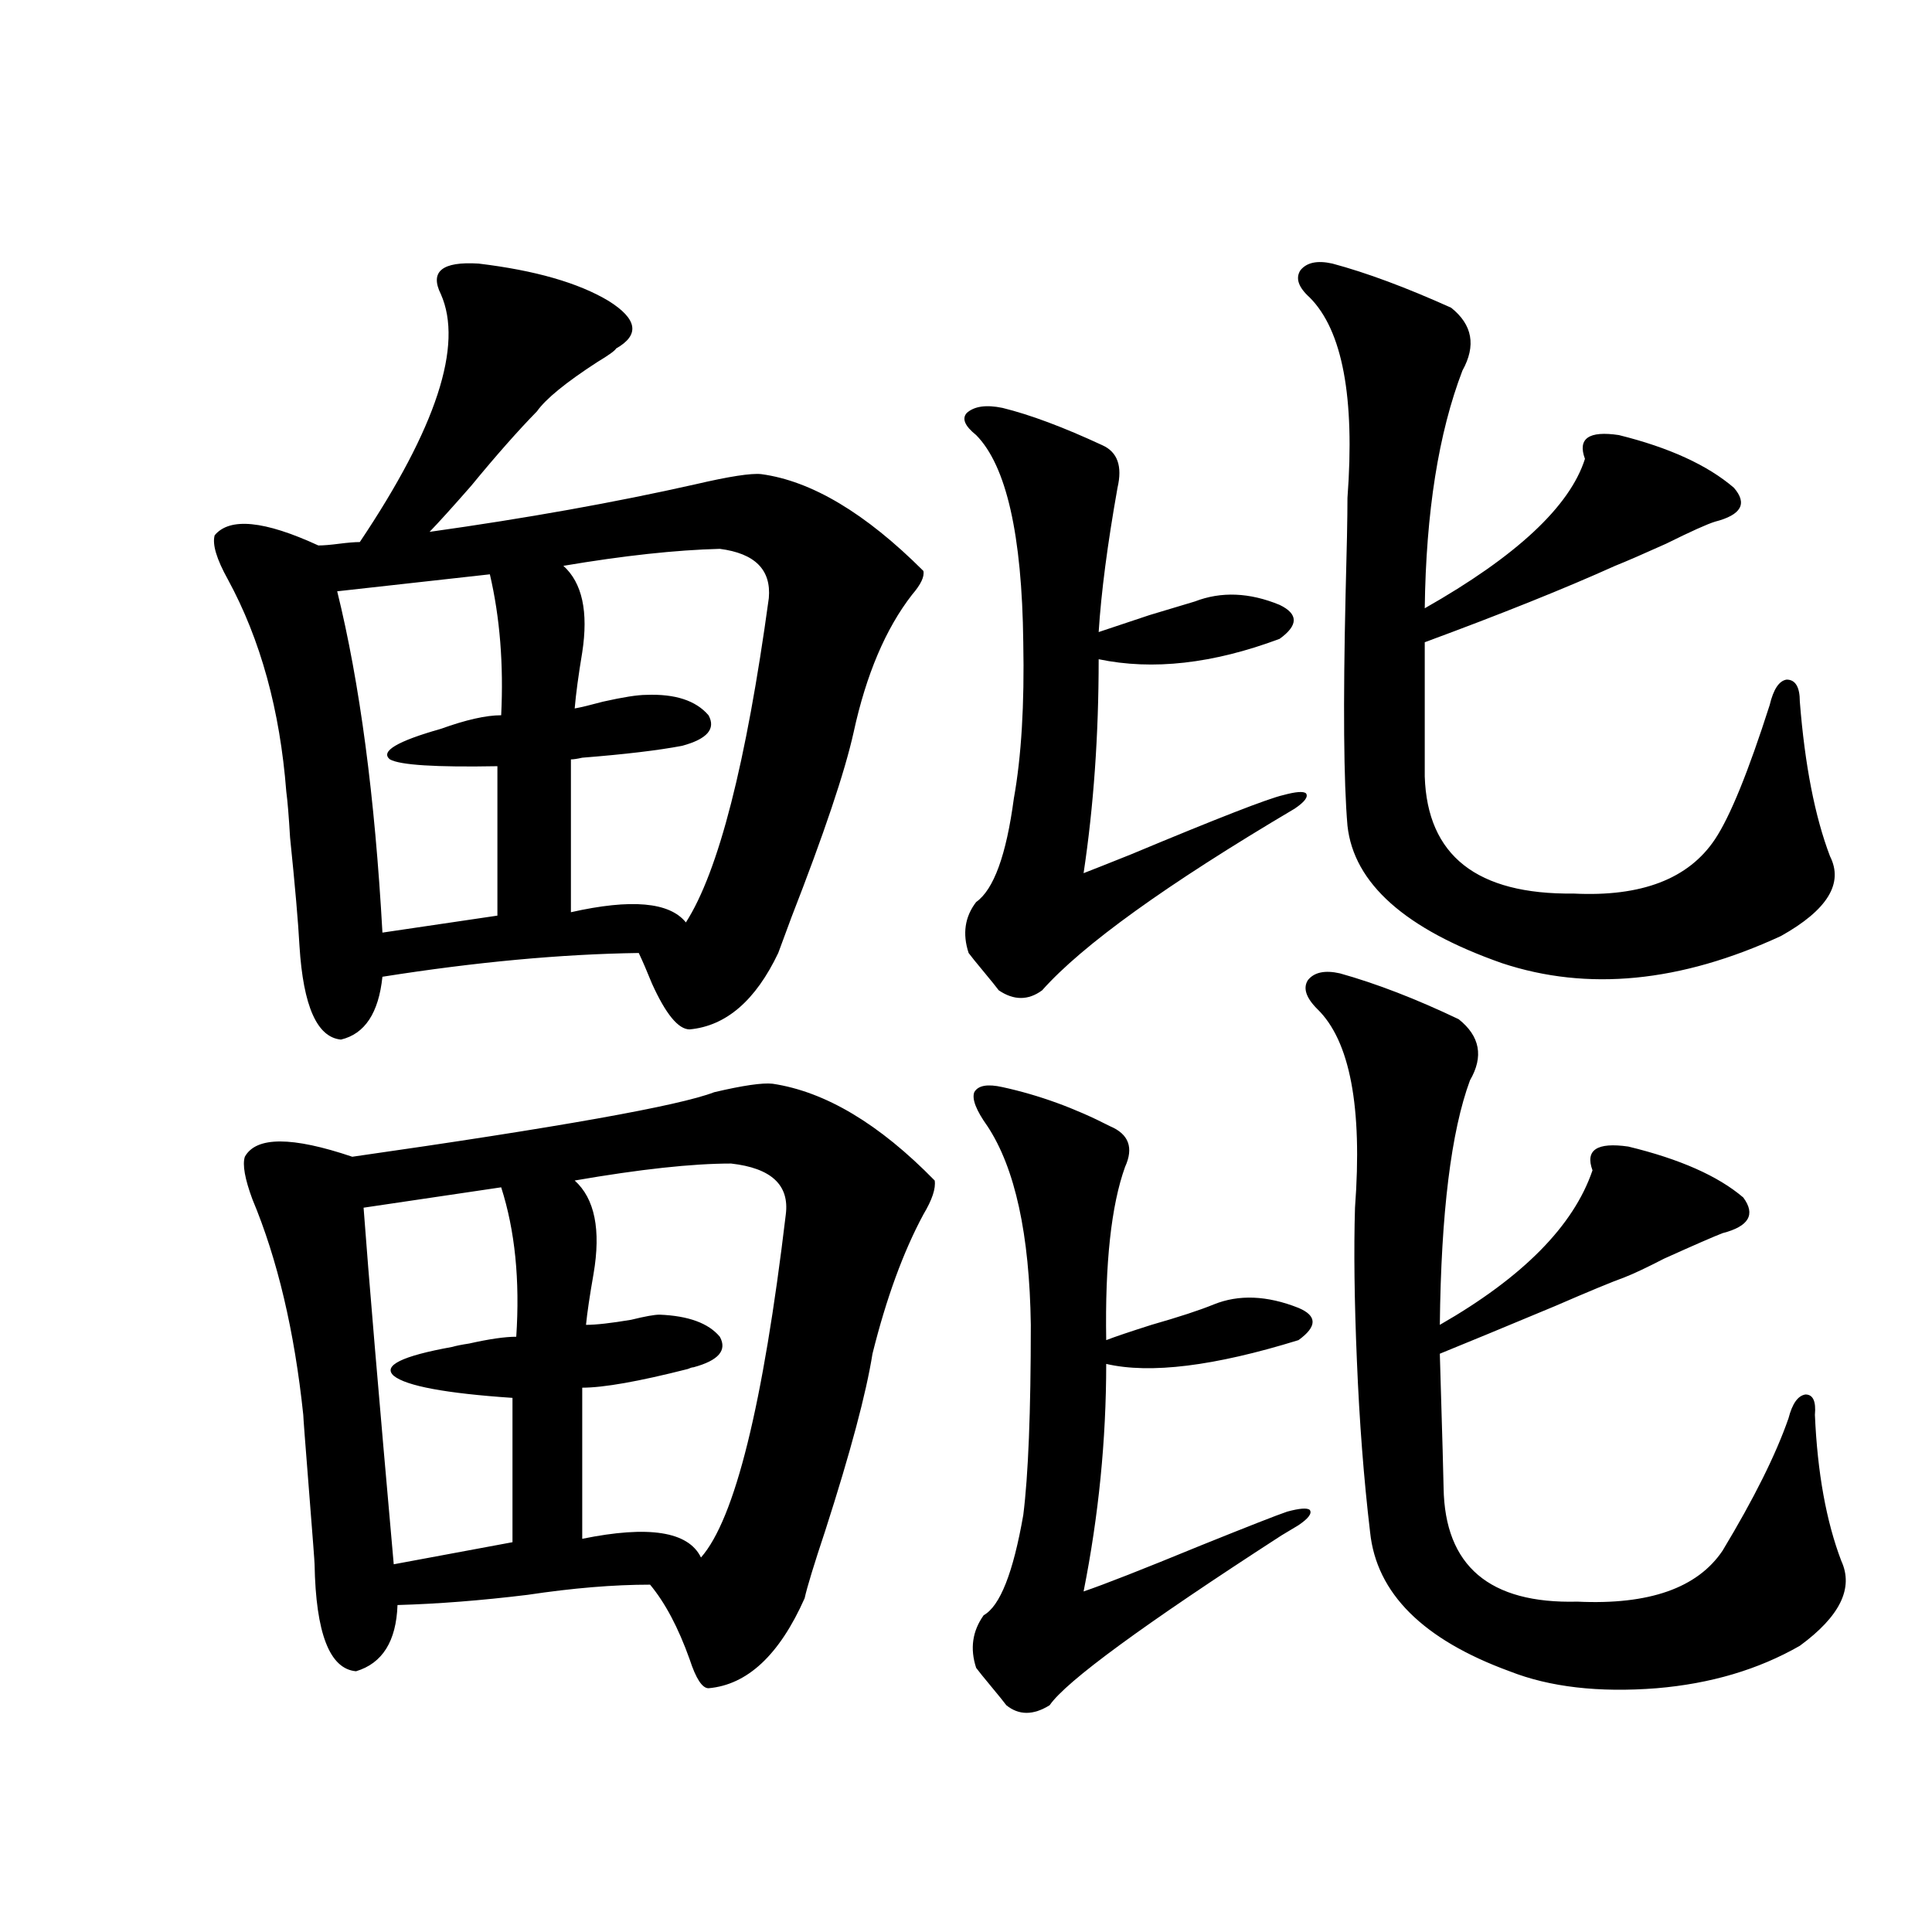 <?xml version="1.0" encoding="utf-8"?>
<!-- Generator: Adobe Illustrator 16.0.0, SVG Export Plug-In . SVG Version: 6.00 Build 0)  -->
<!DOCTYPE svg PUBLIC "-//W3C//DTD SVG 1.1//EN" "http://www.w3.org/Graphics/SVG/1.1/DTD/svg11.dtd">
<svg version="1.1" id="图层_1" xmlns="http://www.w3.org/2000/svg" xmlns:xlink="http://www.w3.org/1999/xlink" x="0px" y="0px"
	 width="1000px" height="1000px" viewBox="0 0 1000 1000" enable-background="new 0 0 1000 1000" xml:space="preserve">
<path d="M247.701,136.426c29.268,3.516,51.706,9.971,67.315,19.336c14.954,9.38,16.25,17.578,3.902,24.609
	c-0.655,1.182-3.902,3.516-9.756,7.031c-16.265,10.547-26.676,19.048-31.219,25.488c-9.756,9.971-21.143,22.852-34.146,38.672
	c-9.756,11.138-16.92,19.048-21.463,23.73c50.075-7.031,95.928-15.229,137.558-24.609c17.561-4.092,28.933-5.85,34.146-5.273
	c26.006,3.516,53.978,20.215,83.9,50.098c0.641,2.939-1.311,7.031-5.854,12.305c-13.658,17.578-23.749,41.309-30.243,71.191
	c-4.558,20.518-15.289,52.446-32.194,95.801c-3.262,8.789-5.533,14.941-6.829,18.457c-11.707,24.609-26.996,37.793-45.853,39.551
	c-5.854,0-12.362-7.91-19.512-23.73c-2.606-6.44-4.878-11.714-6.829-15.82c-40.334,0.591-84.556,4.697-132.68,12.305
	c-1.951,18.76-9.115,29.595-21.463,32.52c-12.362-1.167-19.512-17.275-21.463-48.34c-0.655-12.305-2.286-31.05-4.878-56.25
	c-0.655-11.123-1.311-19.033-1.951-23.73c-3.262-42.188-13.338-78.799-30.243-109.863c-5.854-10.547-8.14-18.154-6.829-22.852
	c7.805-9.365,25.686-7.607,53.657,5.273c2.592,0,6.174-0.288,10.731-0.879c4.543-0.576,8.125-0.879,10.731-0.879
	c39.664-59.175,53.657-101.953,41.95-128.32C222.336,140.532,228.83,135.259,247.701,136.426z M399.893,560.938
	c27.316,4.106,55.273,20.806,83.9,50.098c0.641,4.106-1.311,9.971-5.854,17.578c-10.411,19.336-19.191,43.369-26.341,72.07
	c-3.262,20.518-11.387,50.977-24.39,91.406c-5.854,17.578-9.436,29.307-10.731,35.156c-13.018,29.293-29.603,44.824-49.755,46.582
	c-3.262,0-6.509-4.984-9.756-14.941c-5.854-16.41-12.683-29.306-20.487-38.672c-18.871,0-39.999,1.758-63.413,5.273
	c-24.069,2.939-46.508,4.684-67.315,5.273c-0.655,18.746-7.805,30.172-21.463,34.277c-13.658-1.181-20.822-19.638-21.463-55.371
	c0-1.167-0.976-14.063-2.927-38.672s-2.927-37.49-2.927-38.672c-4.558-43.354-13.338-80.557-26.341-111.621
	c-3.902-10.547-5.213-17.866-3.902-21.973c5.854-10.547,24.39-10.547,55.608,0c106.659-15.229,169.097-26.367,187.313-33.398
	C384.604,561.816,394.68,560.361,399.893,560.938z M253.555,297.266l-79.022,8.789c11.707,47.461,19.512,106.348,23.414,176.66
	l59.511-8.789v-77.344c-31.874,0.591-50.41-0.576-55.608-3.516c-5.213-4.092,3.567-9.365,26.341-15.82
	c13.003-4.683,23.414-7.031,31.219-7.031C260.704,343.848,258.753,319.541,253.555,297.266z M259.408,614.551l-71.218,10.547
	c2.592,35.156,7.805,96.68,15.609,184.57l61.462-11.426v-74.707c-34.48-2.334-54.968-6.152-61.462-11.426
	c-5.854-5.273,4.223-10.244,30.243-14.941c1.951-0.576,4.878-1.167,8.78-1.758c10.396-2.334,18.536-3.516,24.39-3.516
	C269.164,662.603,266.558,636.826,259.408,614.551z M372.576,284.082c-22.773,0.591-49.755,3.516-80.974,8.789
	c9.756,8.789,13.003,23.73,9.756,44.824c-1.951,11.729-3.262,21.396-3.902,29.004c3.247-0.576,8.125-1.758,14.634-3.516
	c10.396-2.334,17.881-3.516,22.438-3.516c14.954-0.576,25.686,2.939,32.194,10.547c3.902,7.031-0.655,12.305-13.658,15.82
	c-12.362,2.349-29.603,4.395-51.706,6.152c-2.606,0.591-4.558,0.879-5.854,0.879v79.102c31.219-7.031,51.051-5.273,59.511,5.273
	c16.905-26.367,31.219-82.314,42.926-167.871C399.237,294.932,390.777,286.431,372.576,284.082z M378.43,602.246
	c-20.167,0-47.163,2.939-80.974,8.789c10.396,9.38,13.658,25.488,9.756,48.34c-1.951,11.138-3.262,19.927-3.902,26.367
	c5.198,0,13.003-0.879,23.414-2.637c7.149-1.758,12.027-2.637,14.634-2.637c14.954,0.591,25.365,4.395,31.219,11.426
	c3.902,7.031-0.655,12.305-13.658,15.82c-0.655,0-1.631,0.303-2.927,0.879c-25.365,6.455-43.581,9.668-54.633,9.668v78.223
	c34.466-7.031,54.953-3.804,61.462,9.668c17.561-19.912,32.194-79.102,43.901-177.539
	C408.673,613.384,399.237,604.595,378.43,602.246z M518.914,211.133c14.299,3.516,31.539,9.971,51.706,19.336
	c7.805,3.516,10.396,10.85,7.805,21.973c-5.213,29.307-8.46,54.204-9.756,74.707c5.198-1.758,13.979-4.683,26.341-8.789
	c9.756-2.925,17.561-5.273,23.414-7.031c13.658-5.273,28.292-4.683,43.901,1.758c9.756,4.697,9.756,10.547,0,17.578
	c-34.48,12.896-65.699,16.411-93.656,10.547c0,39.263-2.606,76.177-7.805,110.742c4.543-1.758,12.683-4.971,24.39-9.668
	c44.877-18.745,71.218-29.004,79.022-30.762c6.494-1.758,10.396-2.046,11.707-0.879c1.296,1.758-0.655,4.395-5.854,7.91
	c-66.34,39.263-109.921,70.615-130.729,94.043c-7.164,5.273-14.634,5.273-22.438,0c-1.311-1.758-3.902-4.971-7.805-9.668
	c-3.902-4.683-6.509-7.91-7.805-9.668c-3.262-9.956-1.951-18.745,3.902-26.367c9.101-6.44,15.609-24.307,19.512-53.613
	c3.902-21.67,5.519-48.628,4.878-80.859c-0.655-55.659-8.78-91.406-24.39-107.227c-5.854-4.683-7.484-8.486-4.878-11.426
	C504.28,210.254,510.454,209.375,518.914,211.133z M518.914,562.695c18.856,4.106,37.393,10.85,55.608,20.215
	c9.756,4.106,12.348,11.138,7.805,21.094c-7.164,19.927-10.411,49.81-9.756,89.648c4.543-1.758,12.348-4.395,23.414-7.91
	c14.299-4.092,25.03-7.607,32.194-10.547c13.003-5.273,27.637-4.683,43.901,1.758c9.756,4.106,9.756,9.668,0,16.699
	c-43.581,13.486-76.751,17.578-99.51,12.305c0,39.263-3.902,78.525-11.707,117.773c10.396-3.516,30.563-11.426,60.486-23.73
	c24.71-9.956,39.664-15.82,44.877-17.578c6.494-1.758,10.396-2.046,11.707-0.879c1.296,1.758-0.655,4.395-5.854,7.91
	c-1.951,1.182-4.878,2.939-8.78,5.273c-71.553,46.28-111.552,75.586-119.997,87.891c-8.46,5.273-15.944,5.273-22.438,0
	c-1.311-1.758-3.902-4.984-7.805-9.668c-3.902-4.696-6.509-7.91-7.805-9.668c-3.262-9.97-1.951-19.047,3.902-27.246
	c8.445-4.696,15.274-21.973,20.487-51.855c2.592-20.503,3.902-53.311,3.902-98.438c-0.655-46.87-8.14-81.147-22.438-102.832
	c-5.854-8.198-8.14-14.063-6.829-17.578C506.231,561.816,511.109,560.938,518.914,562.695z M689.642,136.426
	c17.561,4.697,38.048,12.305,61.462,22.852c11.052,8.789,13.003,19.639,5.854,32.52c-12.362,32.231-18.871,73.252-19.512,123.047
	c47.469-26.943,75.12-52.734,82.925-77.344c-3.902-10.547,1.951-14.639,17.561-12.305c26.006,6.455,45.853,15.532,59.511,27.246
	c7.149,8.213,3.902,14.063-9.756,17.578c-3.902,1.182-12.362,4.985-25.365,11.426c-11.707,5.273-20.487,9.092-26.341,11.426
	c-26.021,11.729-58.87,24.912-98.534,39.551v69.434c1.296,41.021,26.981,61.235,77.071,60.645
	c35.121,1.758,59.511-7.607,73.169-28.125c7.805-11.714,17.226-34.854,28.292-69.434c1.951-8.198,4.878-12.593,8.78-13.184
	c4.543,0,6.829,3.818,6.829,11.426c2.592,32.822,7.805,59.478,15.609,79.98c7.149,14.063-1.311,27.837-25.365,41.309
	c-52.041,24.033-100.165,28.716-144.387,14.063c-50.09-17.578-76.751-41.309-79.998-71.191c-1.951-22.852-2.286-62.69-0.976-119.531
	c0.641-23.428,0.976-40.127,0.976-50.098c3.902-52.144-2.606-86.709-19.512-103.711c-5.854-5.273-7.484-9.956-4.878-14.063
	C676.304,135.85,681.837,134.668,689.642,136.426z M693.544,503.809c18.856,5.273,39.344,13.184,61.462,23.73
	c11.052,8.789,13.003,19.336,5.854,31.641c-9.756,26.367-14.969,68.555-15.609,126.563c42.926-24.609,69.267-51.265,79.022-79.98
	c-3.902-10.547,2.271-14.639,18.536-12.305c26.661,6.455,46.493,15.244,59.511,26.367c6.494,8.789,2.927,14.941-10.731,18.457
	c-4.558,1.758-14.634,6.152-30.243,13.184c-9.115,4.697-15.944,7.91-20.487,9.668c-6.509,2.349-18.536,7.334-36.097,14.941
	c-26.676,11.138-46.508,19.336-59.511,24.609c1.296,43.369,1.951,66.509,1.951,69.434c0.641,40.43,23.734,60.055,69.267,58.887
	c37.072,1.758,62.103-7.031,75.12-26.367c16.25-26.943,27.637-49.795,34.146-68.555c1.951-7.607,4.878-11.714,8.78-12.305
	c3.902,0,5.519,3.516,4.878,10.547c1.296,29.883,5.854,55.083,13.658,75.586c6.494,14.063-0.655,28.702-21.463,43.945
	c-21.463,12.305-46.188,19.625-74.145,21.973c-29.923,2.335-55.288-0.59-76.096-8.789c-44.877-16.41-68.946-40.43-72.193-72.07
	c-3.262-27.534-5.533-57.129-6.829-88.77c-1.311-31.05-1.631-57.417-0.976-79.102c3.902-52.144-2.606-86.421-19.512-102.832
	c-5.854-5.85-7.484-10.835-4.878-14.941C680.206,503.232,685.739,502.051,693.544,503.809z"/>
</svg>
